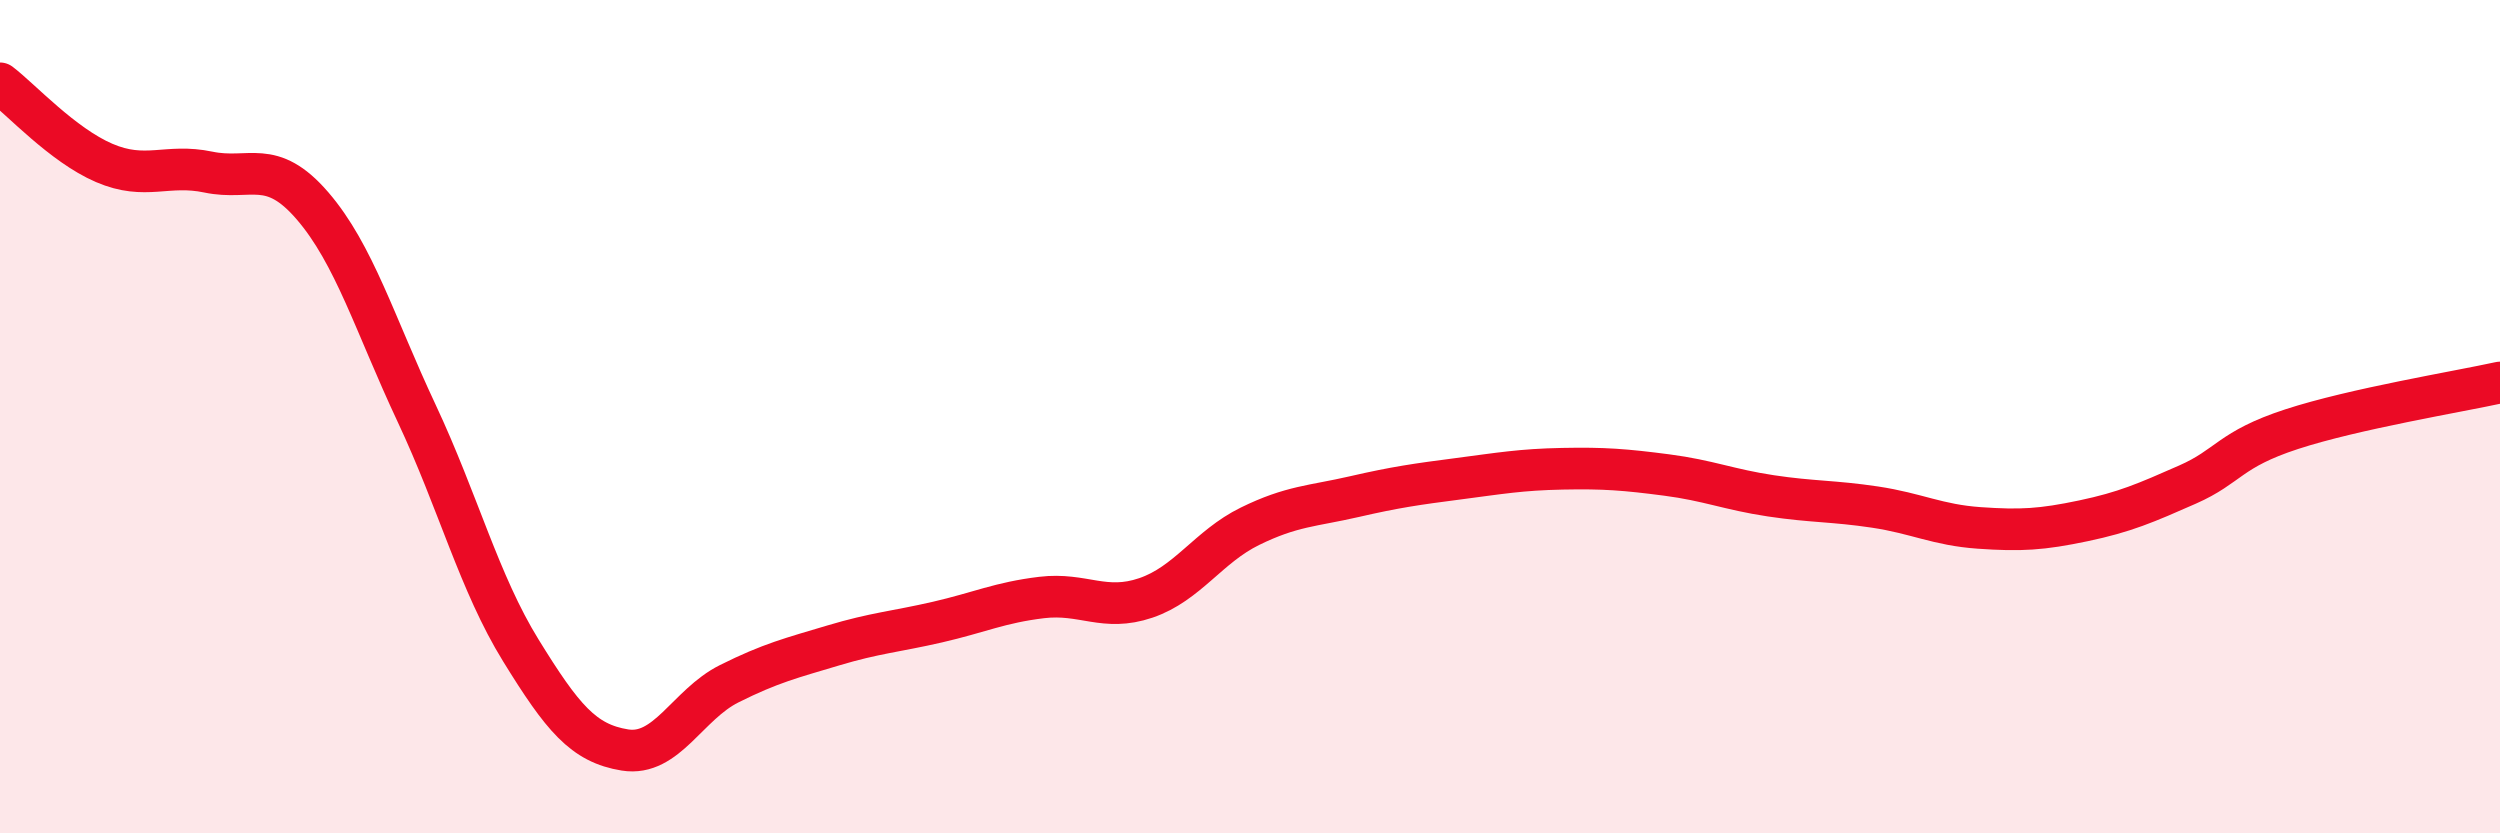 
    <svg width="60" height="20" viewBox="0 0 60 20" xmlns="http://www.w3.org/2000/svg">
      <path
        d="M 0,2 C 0.5,2.38 1.5,3.48 2.5,3.91 C 3.5,4.34 4,3.92 5,4.13 C 6,4.34 6.5,3.78 7.5,4.94 C 8.5,6.1 9,7.79 10,9.92 C 11,12.05 11.5,13.99 12.5,15.61 C 13.5,17.23 14,17.84 15,18 C 16,18.16 16.5,16.91 17.5,16.41 C 18.5,15.91 19,15.79 20,15.49 C 21,15.19 21.5,15.16 22.5,14.93 C 23.5,14.7 24,14.46 25,14.34 C 26,14.22 26.5,14.69 27.5,14.35 C 28.5,14.01 29,13.12 30,12.63 C 31,12.14 31.5,12.15 32.5,11.92 C 33.5,11.69 34,11.62 35,11.49 C 36,11.36 36.5,11.27 37.5,11.25 C 38.5,11.23 39,11.27 40,11.4 C 41,11.53 41.5,11.75 42.5,11.9 C 43.5,12.05 44,12.02 45,12.17 C 46,12.32 46.5,12.6 47.5,12.67 C 48.5,12.74 49,12.71 50,12.5 C 51,12.29 51.5,12.07 52.5,11.63 C 53.5,11.19 53.5,10.79 55,10.3 C 56.5,9.81 59,9.4 60,9.18L60 20L0 20Z"
        fill="#EB0A25"
        opacity="0.1"
        stroke-linecap="round"
        stroke-linejoin="round"
      />
      <path
        d="M 0,2 C 0.5,2.38 1.5,3.48 2.5,3.91 C 3.5,4.34 4,3.92 5,4.13 C 6,4.34 6.5,3.78 7.5,4.94 C 8.5,6.1 9,7.79 10,9.92 C 11,12.05 11.5,13.99 12.5,15.61 C 13.5,17.23 14,17.84 15,18 C 16,18.16 16.5,16.91 17.5,16.41 C 18.5,15.91 19,15.79 20,15.49 C 21,15.19 21.5,15.16 22.5,14.93 C 23.5,14.7 24,14.46 25,14.34 C 26,14.22 26.5,14.69 27.5,14.35 C 28.5,14.01 29,13.12 30,12.63 C 31,12.14 31.5,12.15 32.5,11.92 C 33.5,11.69 34,11.62 35,11.49 C 36,11.36 36.5,11.27 37.5,11.25 C 38.5,11.23 39,11.27 40,11.4 C 41,11.53 41.5,11.75 42.5,11.9 C 43.5,12.05 44,12.02 45,12.17 C 46,12.32 46.5,12.6 47.5,12.67 C 48.5,12.74 49,12.71 50,12.5 C 51,12.29 51.5,12.07 52.5,11.63 C 53.5,11.19 53.5,10.79 55,10.3 C 56.5,9.81 59,9.4 60,9.18"
        stroke="#EB0A25"
        stroke-width="1"
        fill="none"
        stroke-linecap="round"
        stroke-linejoin="round"
      />
    </svg>
  